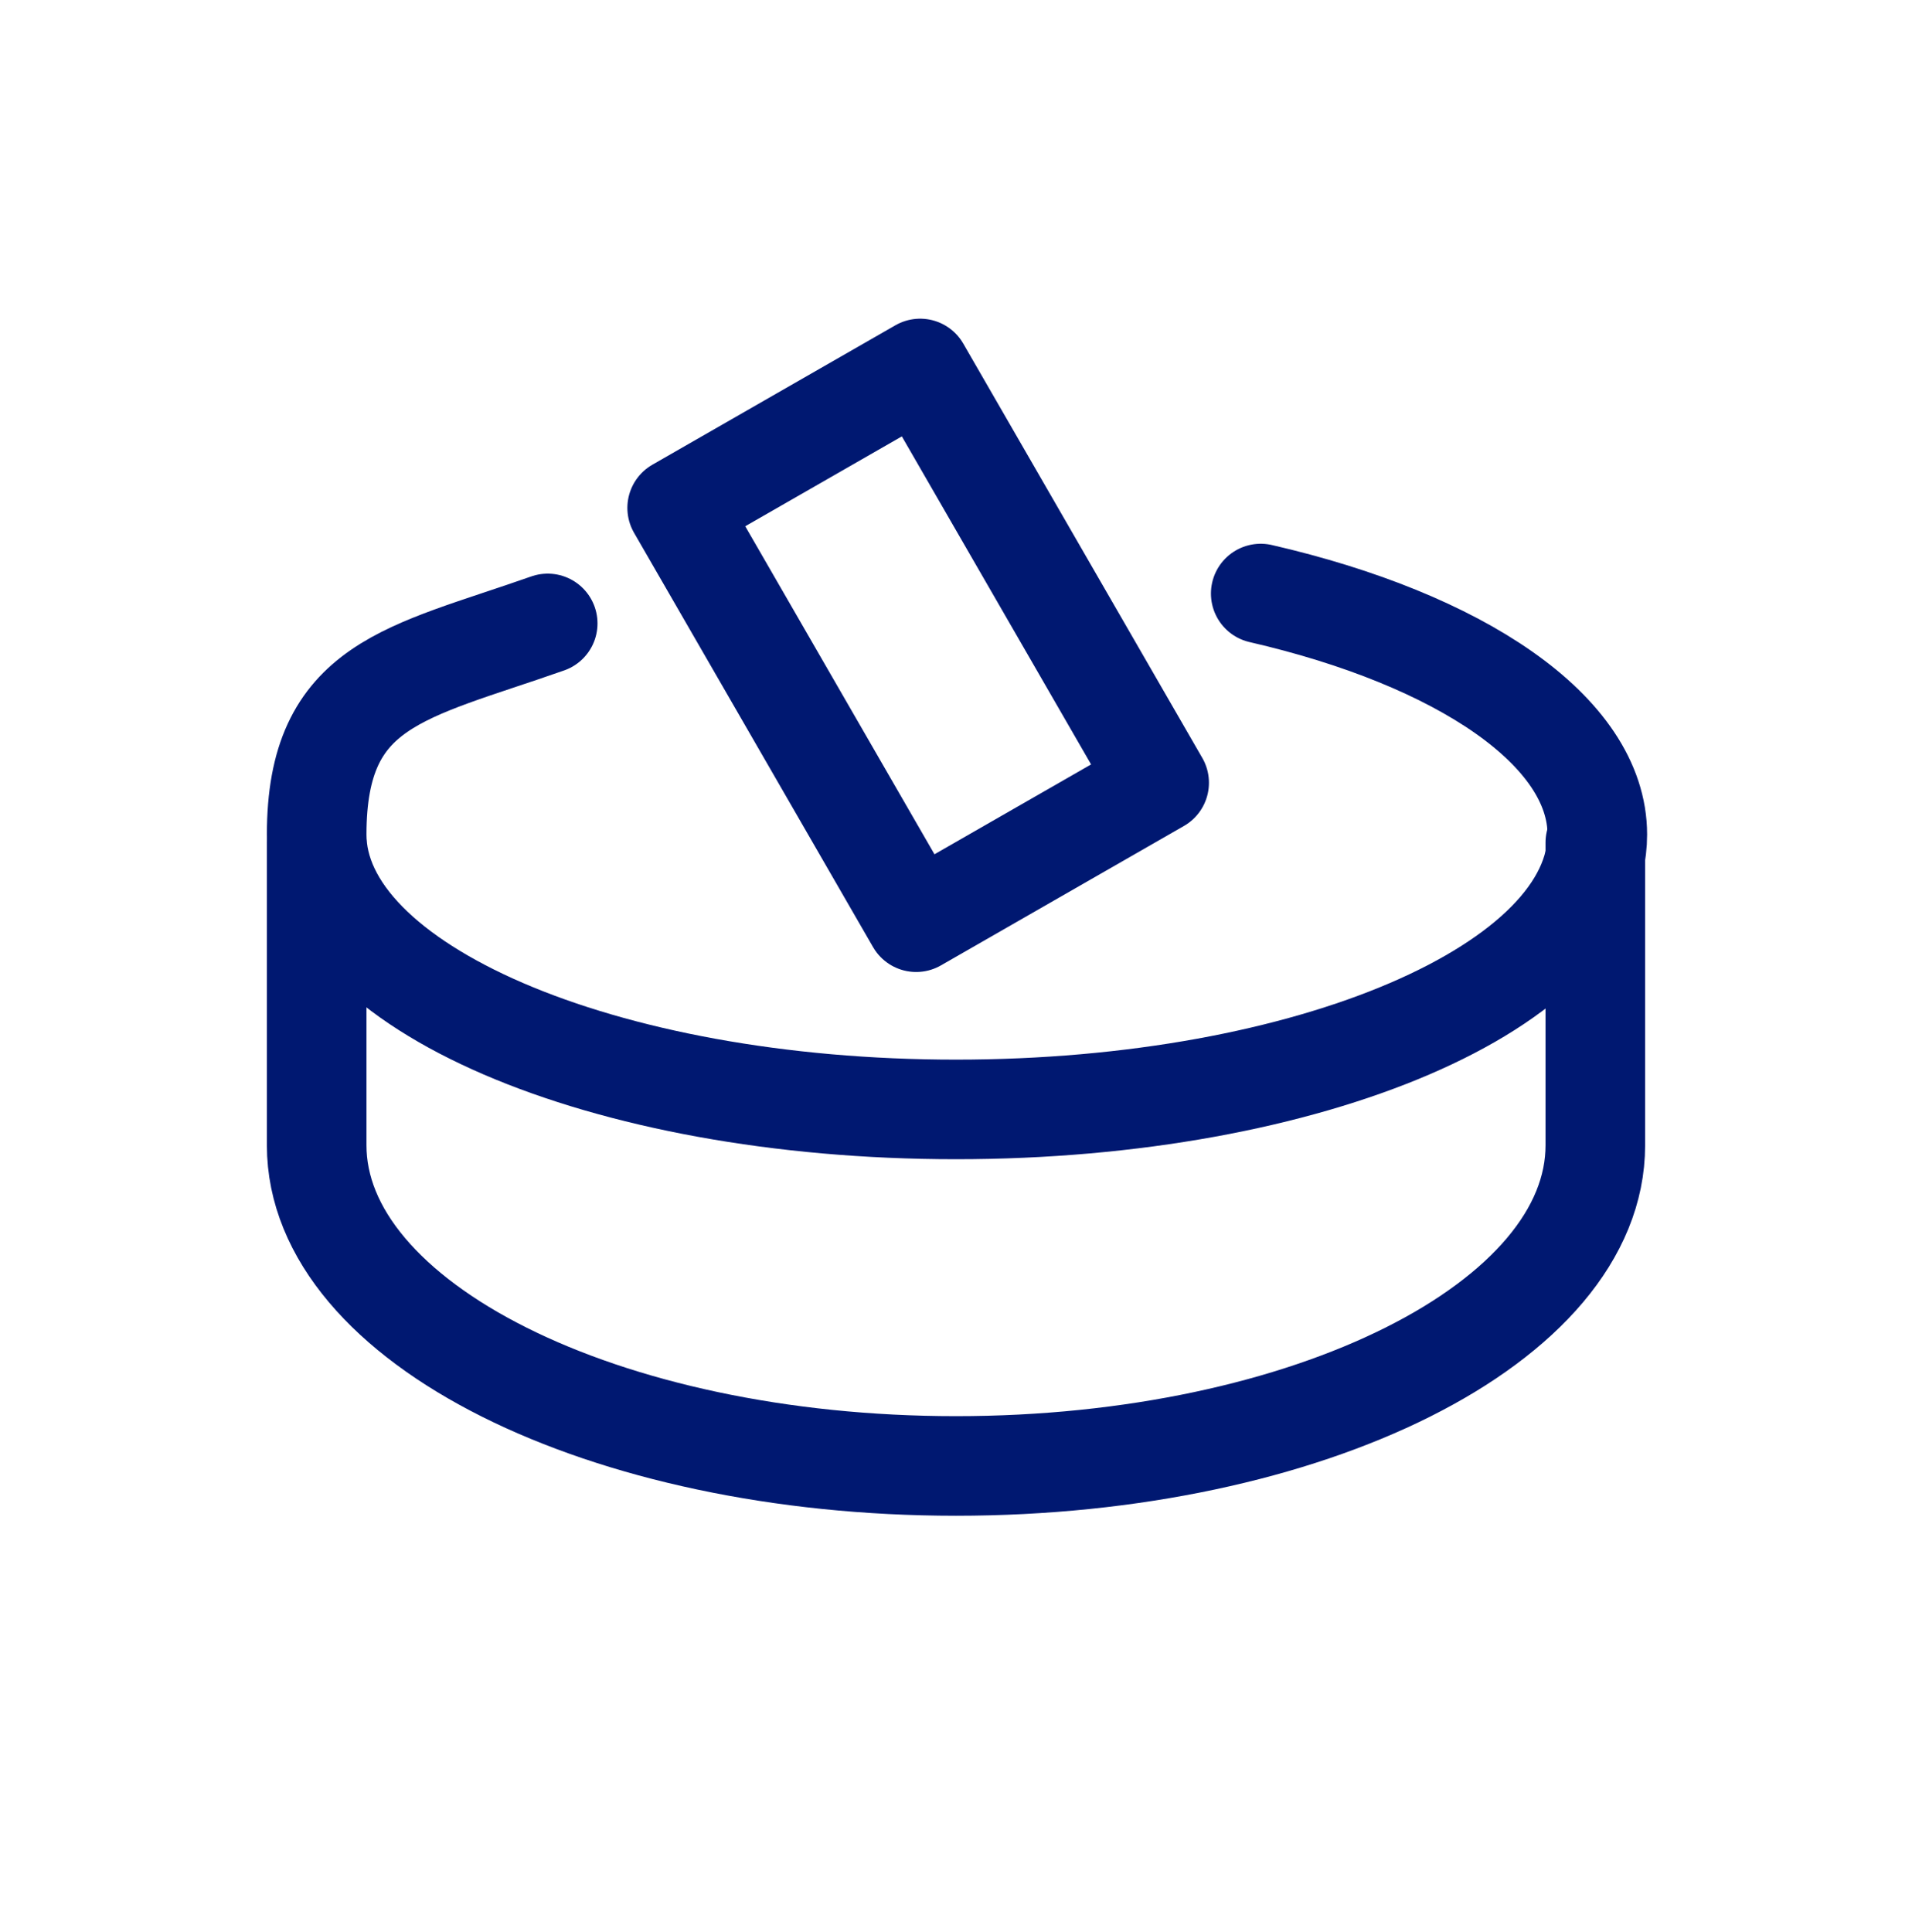<?xml version="1.0" encoding="UTF-8"?>
<svg id="Layer_1" xmlns="http://www.w3.org/2000/svg" xmlns:xlink="http://www.w3.org/1999/xlink" version="1.1" viewBox="0 0 96 97">
  <!-- Generator: Adobe Illustrator 29.3.1, SVG Export Plug-In . SVG Version: 2.1.0 Build 151)  -->
  <defs>
    <style>
      .st0, .st1 {
        fill: none;
      }

      .st1 {
        stroke: #001871;
        stroke-linecap: round;
        stroke-linejoin: round;
        stroke-width: 5px;
      }

      .st2 {
        clip-path: url(#clippath);
      }
    </style>
    <clipPath id="clippath">
      <rect class="st0" y=".5" width="96" height="96"/>
    </clipPath>
  </defs>
  <g class="st2">
    <g>
      <path class="st1" d="M80.1,42.3v15.2c0,8.9-14.4,16.1-32.1,16.1s-32.1-7.2-32.1-16.1v-15.2"/>
      <path class="st1" d="M63.3,29.8c10,2.3,16.9,6.9,16.9,12.1,0,7.6-14.4,13.8-32.2,13.8s-32.1-6.2-32.1-13.8,4.5-8.1,11.6-10.6"/>
      <path class="st1" d="M34,25.5l6.1-3.5,6.1-3.5,12,20.8-6.1,3.5-6.1,3.5-12-20.8Z"/>
    </g>
  </g>
</svg>